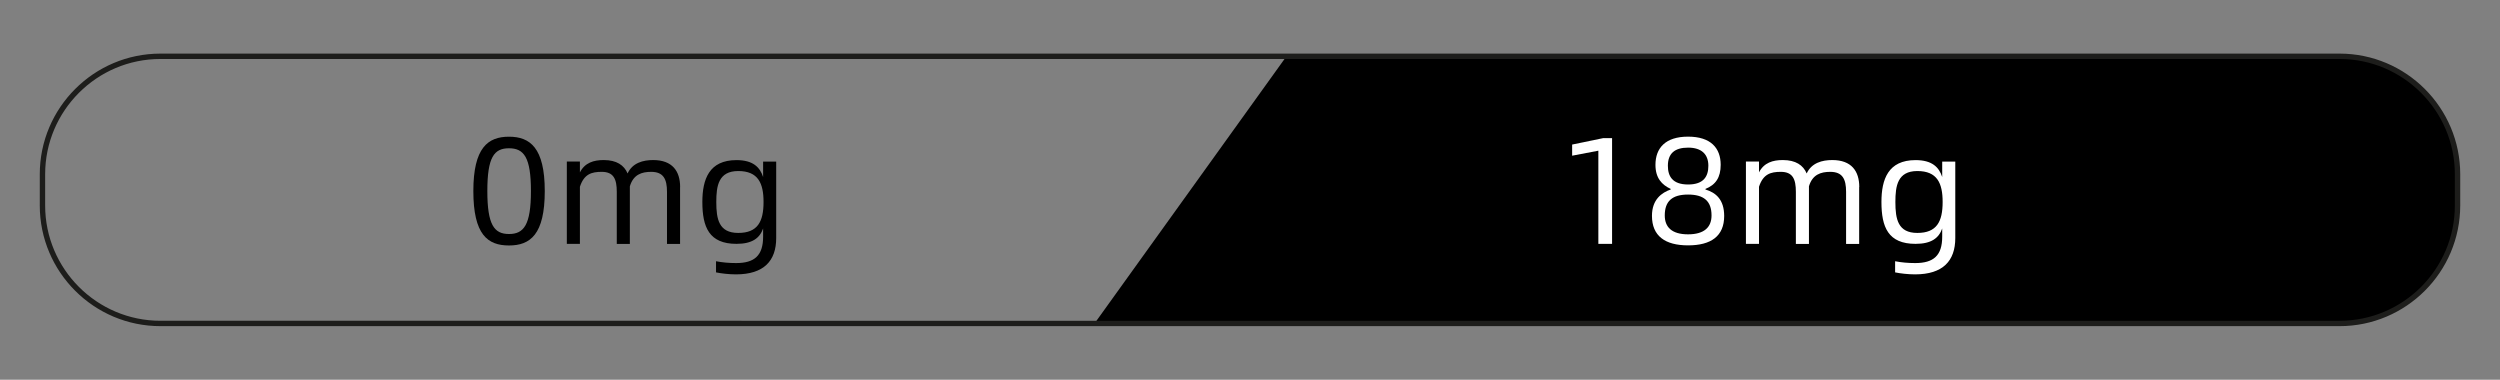 <svg xmlns="http://www.w3.org/2000/svg" xmlns:xlink="http://www.w3.org/1999/xlink" id="a" viewBox="0 0 464.51 70.56"><rect x="0" y="0" width="464.51" height="70.56" fill="#808080" stroke="none"/><defs><style>.c{fill:none;}.d{fill:#fff;}.e{fill:#1d1d1b;}.f{clip-path:url(#b);}</style><clipPath id="b"><path class="c" d="M29.81,10.46H434.69c12.1,0,21.92,9.82,21.92,21.92v5.8c0,12.1-9.82,21.92-21.92,21.92H29.81c-12.1,0-21.92-9.82-21.92-21.92v-5.79c0-12.1,9.82-21.92,21.92-21.92Z"></path></clipPath></defs><g></g><g><g class="f"><polygon points="473.16 60.1 203.37 60.1 239.03 10.46 508.82 10.46 473.16 60.1"></polygon></g><path class="e" d="M434.7,60.6H29.81c-12.36,0-22.42-10.06-22.42-22.42v-5.8c0-12.36,10.06-22.42,22.42-22.42H434.7c12.36,0,22.42,10.06,22.42,22.42v5.8c0,12.36-10.06,22.42-22.42,22.42ZM29.81,10.96c-11.81,0-21.42,9.61-21.42,21.42v5.8c0,11.81,9.61,21.42,21.42,21.42H434.7c11.81,0,21.42-9.61,21.42-21.42v-5.8c0-11.81-9.61-21.42-21.42-21.42H29.81Z"></path><g><path d="M87.95,35.5c0-8.07,2.72-10.1,6.62-10.1s6.65,2.04,6.65,10.1-2.69,10.11-6.65,10.11-6.62-2.01-6.62-10.11Zm10.7,0c0-6.28-1.3-7.95-4.08-7.95s-4.02,1.67-4.02,7.95,1.27,7.98,4.02,7.98,4.08-1.67,4.08-7.98Z"></path><path d="M126.36,34.76v10.56h-2.43v-9.68c0-2.35-.65-3.71-2.94-3.71-1.78,0-3.31,.51-3.96,2.69v10.7h-2.43v-9.68c0-2.35-.57-3.71-2.8-3.71-1.9,0-3.28,.42-4.05,2.77v10.61h-2.43v-15.29h2.43v2.01c.93-1.81,2.58-2.29,4.42-2.29,2.41,0,3.79,.96,4.44,2.49,.91-1.98,2.89-2.49,4.75-2.49,3.57,0,5.01,2.07,5.01,5.01Z"></path><path d="M144.22,30.03v14.21c0,4.22-2.29,6.74-7.47,6.74-1.3,0-2.75-.17-3.71-.37v-2.07c1.16,.23,2.43,.34,3.74,.34,3.4,0,5.01-1.39,5.01-4.9v-1.53c-.62,1.78-2.01,2.86-4.95,2.86-5.09,0-6.34-3.11-6.34-7.78,0-4.22,1.25-7.78,6.34-7.78,3.09,0,4.36,1.33,4.95,3.14v-2.86h2.43Zm-2.35,7.5c0-3.51-1.02-5.75-4.7-5.75s-4.08,2.77-4.08,5.75c0,3.2,.48,5.75,4.08,5.75s4.7-2.09,4.7-5.75Z"></path></g><g><path class="d" d="M296.98,28l-4.87,.93v-2.07l5.75-1.19h1.67v19.64h-2.55V28Z"></path><path class="d" d="M306.94,40.11c0-3.06,1.84-4.33,3.48-4.9v-.11c-1.64-.76-2.83-2.01-2.83-4.47,0-3.11,1.84-5.24,6.06-5.24s6.06,2.12,6.06,5.24c0,2.35-.93,3.71-2.83,4.47v.11c1.92,.57,3.48,1.87,3.48,4.92,0,3.76-2.46,5.46-6.71,5.46s-6.71-1.73-6.71-5.49Zm11.07-.08c0-2.66-1.42-3.88-4.36-3.88s-4.33,1.22-4.33,3.88c0,2.12,1.25,3.51,4.33,3.51s4.36-1.39,4.36-3.51Zm-.59-9.23c0-2.12-1.25-3.37-3.76-3.37s-3.76,1.1-3.76,3.37c0,1.92,.82,3.48,3.76,3.48s3.76-1.56,3.76-3.48Z"></path><path class="d" d="M345.44,34.76v10.56h-2.43v-9.68c0-2.35-.65-3.71-2.94-3.71-1.78,0-3.31,.51-3.96,2.69v10.7h-2.43v-9.68c0-2.35-.57-3.71-2.8-3.71-1.9,0-3.28,.42-4.05,2.77v10.61h-2.43v-15.29h2.43v2.01c.93-1.81,2.58-2.29,4.42-2.29,2.41,0,3.79,.96,4.44,2.49,.91-1.98,2.89-2.49,4.76-2.49,3.57,0,5.01,2.07,5.01,5.01Z"></path><path class="d" d="M363.3,30.03v14.21c0,4.22-2.29,6.74-7.47,6.74-1.3,0-2.75-.17-3.71-.37v-2.07c1.16,.23,2.43,.34,3.74,.34,3.4,0,5.01-1.39,5.01-4.9v-1.53c-.62,1.78-2.01,2.86-4.95,2.86-5.1,0-6.34-3.11-6.34-7.78,0-4.22,1.25-7.78,6.34-7.78,3.08,0,4.36,1.33,4.95,3.14v-2.86h2.43Zm-2.35,7.5c0-3.51-1.02-5.75-4.7-5.75s-4.08,2.77-4.08,5.75c0,3.2,.48,5.75,4.08,5.75s4.7-2.09,4.7-5.75Z"></path></g></g></svg>